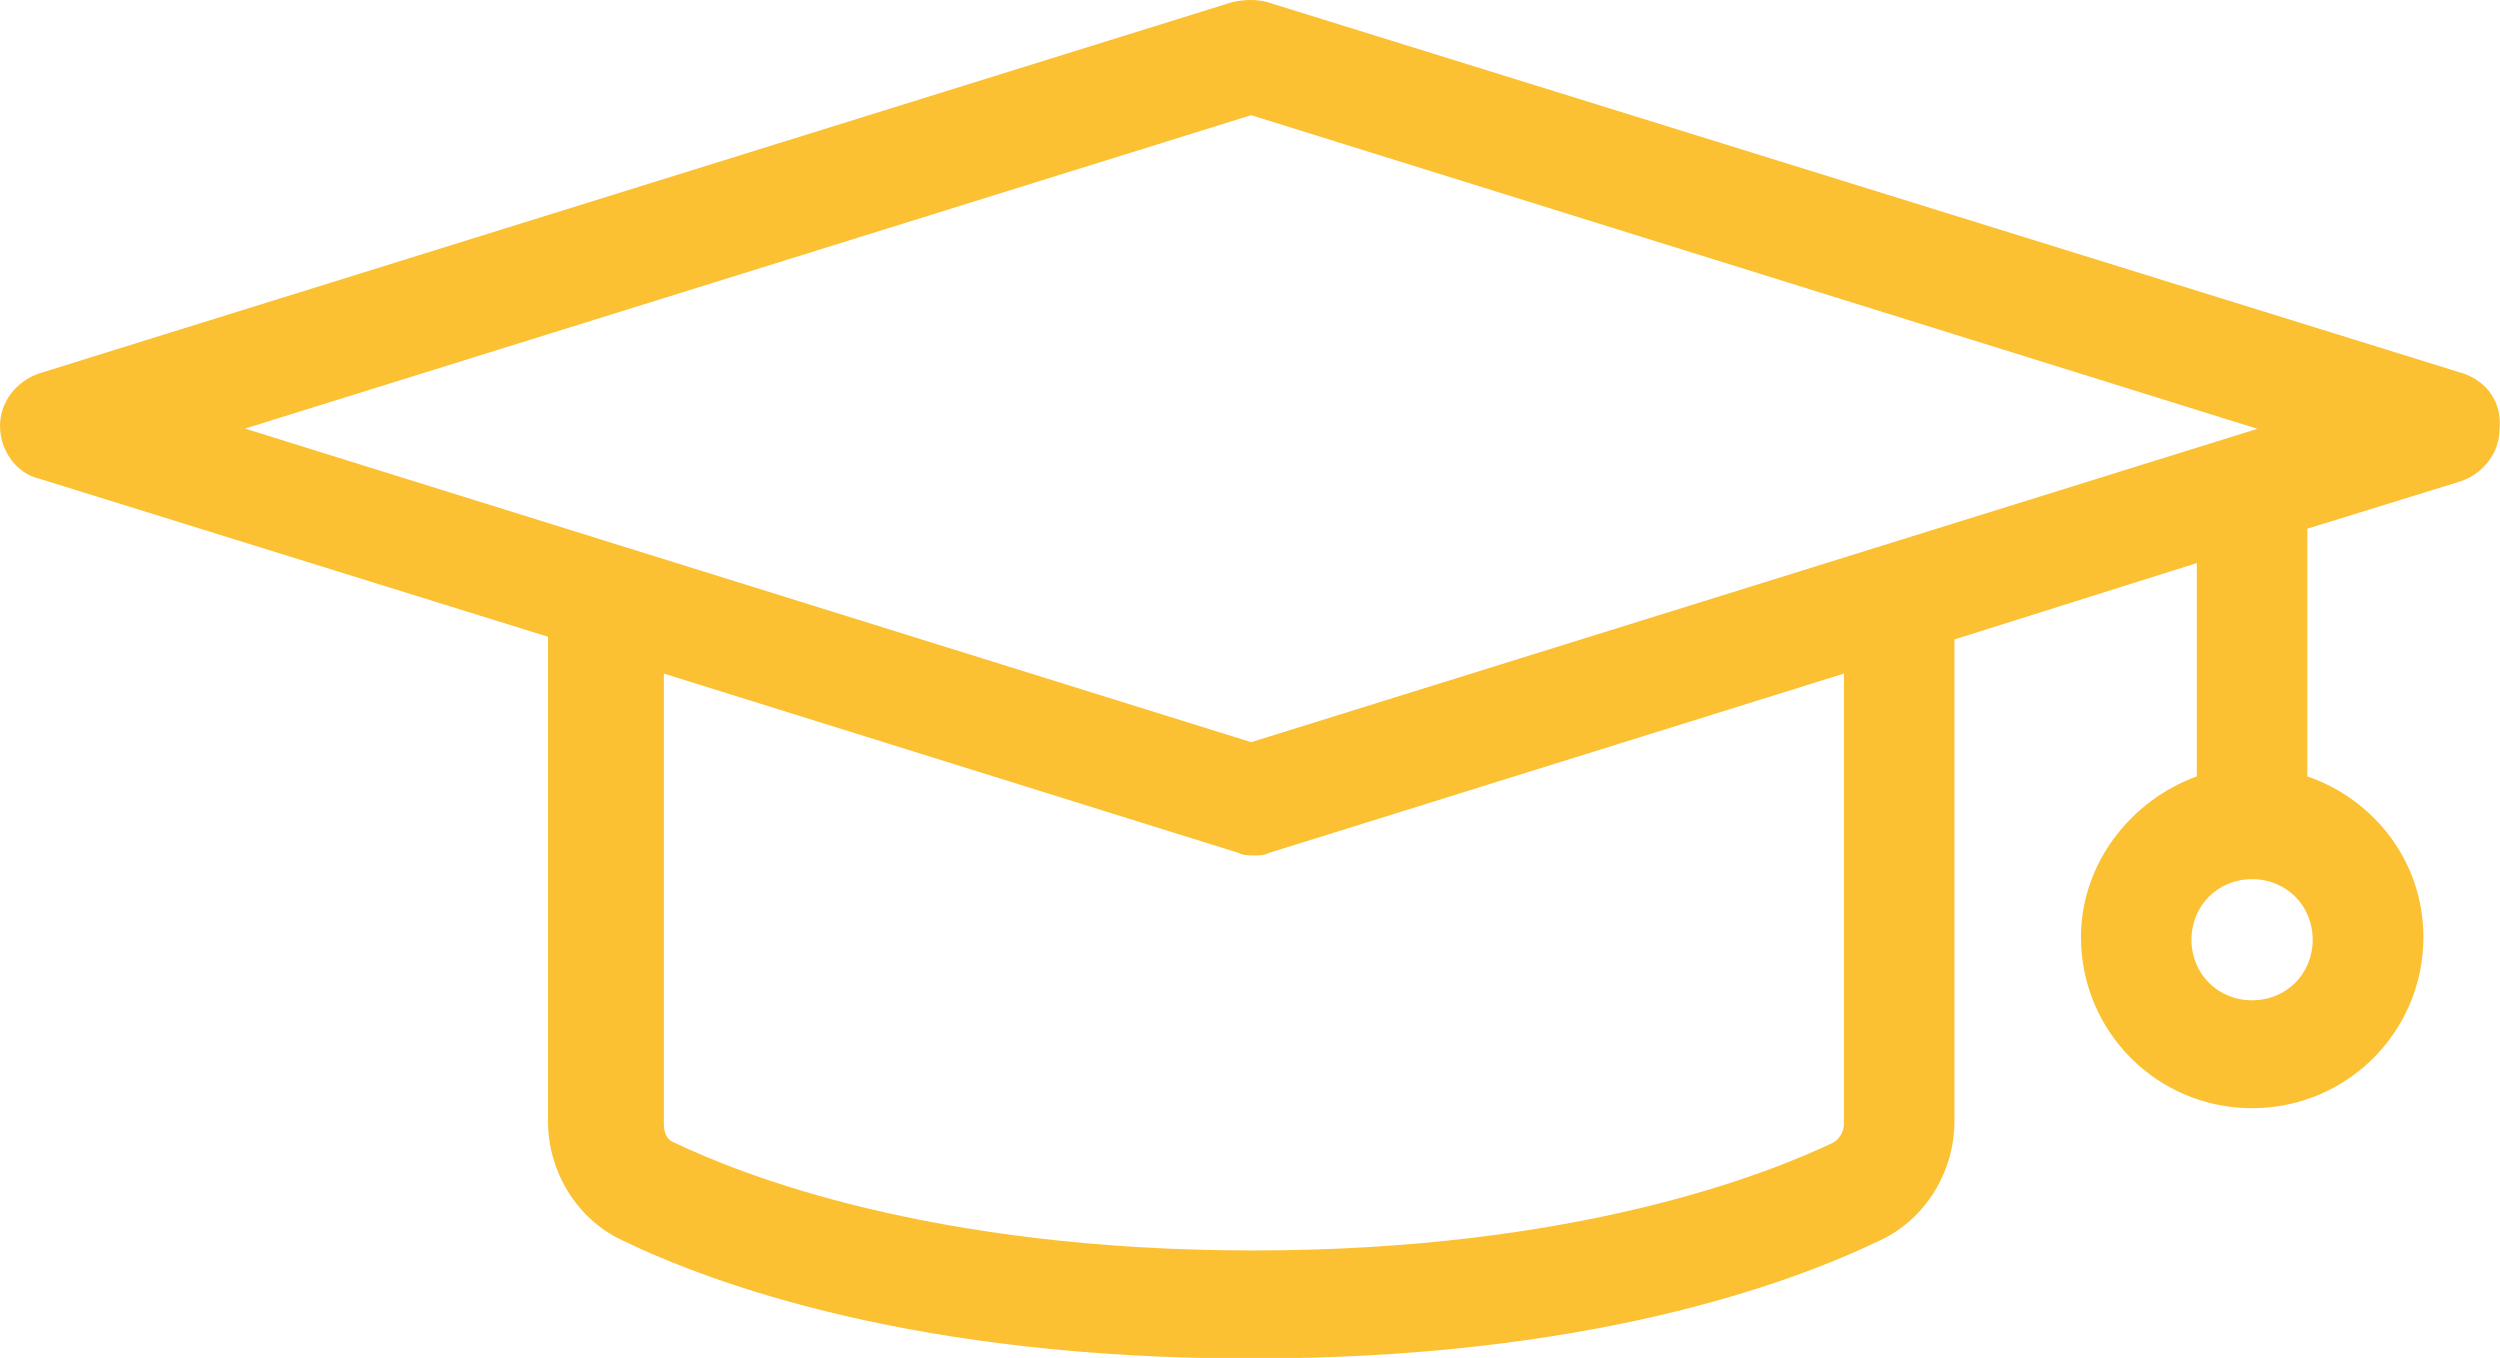 <?xml version="1.0" encoding="UTF-8" standalone="no"?><svg xmlns="http://www.w3.org/2000/svg" xmlns:xlink="http://www.w3.org/1999/xlink" fill="#000000" height="23.9" preserveAspectRatio="xMidYMid meet" version="1" viewBox="0.0 -0.0 44.0 23.9" width="44" zoomAndPan="magnify"><g id="change1_1"><path d="M 32.453 19.785 C 32.453 19.922 32.359 20.062 32.266 20.109 C 31.105 20.664 27.723 22.008 22.066 22.008 C 16.363 22.008 13.027 20.664 11.867 20.109 C 11.73 20.062 11.684 19.922 11.684 19.785 L 11.684 11.855 L 21.789 15.008 C 21.883 15.055 21.973 15.055 22.066 15.055 C 22.16 15.055 22.254 15.055 22.344 15.008 L 32.453 11.855 Z M 22.02 2.027 L 39.73 7.547 L 22.02 13.062 L 4.312 7.543 Z M 39.637 17.605 C 39.035 17.605 38.57 17.141 38.57 16.539 C 38.57 15.938 39.035 15.473 39.637 15.473 C 40.238 15.473 40.703 15.938 40.703 16.539 C 40.703 17.141 40.238 17.605 39.637 17.605 Z M 43.344 6.57 L 22.297 0.035 C 22.113 -0.012 21.93 -0.012 21.695 0.035 L 0.695 6.57 C 0.277 6.711 0 7.082 0 7.5 C 0 7.914 0.277 8.332 0.695 8.426 L 9.645 11.207 L 9.645 19.738 C 9.645 20.617 10.152 21.453 10.941 21.824 C 12.562 22.609 16.133 23.91 22.02 23.91 C 27.906 23.91 31.477 22.609 33.102 21.824 C 33.891 21.453 34.398 20.617 34.398 19.738 L 34.398 11.254 L 38.664 9.91 L 38.664 13.664 C 37.508 14.082 36.625 15.195 36.625 16.492 C 36.625 18.16 37.969 19.504 39.637 19.504 C 41.305 19.504 42.652 18.16 42.652 16.492 C 42.652 15.195 41.816 14.082 40.609 13.664 L 40.609 9.305 L 43.301 8.473 C 43.719 8.332 43.992 7.961 43.992 7.547 C 44.039 7.082 43.766 6.711 43.348 6.57 L 43.344 6.57" fill="#fbc133"/></g></svg>